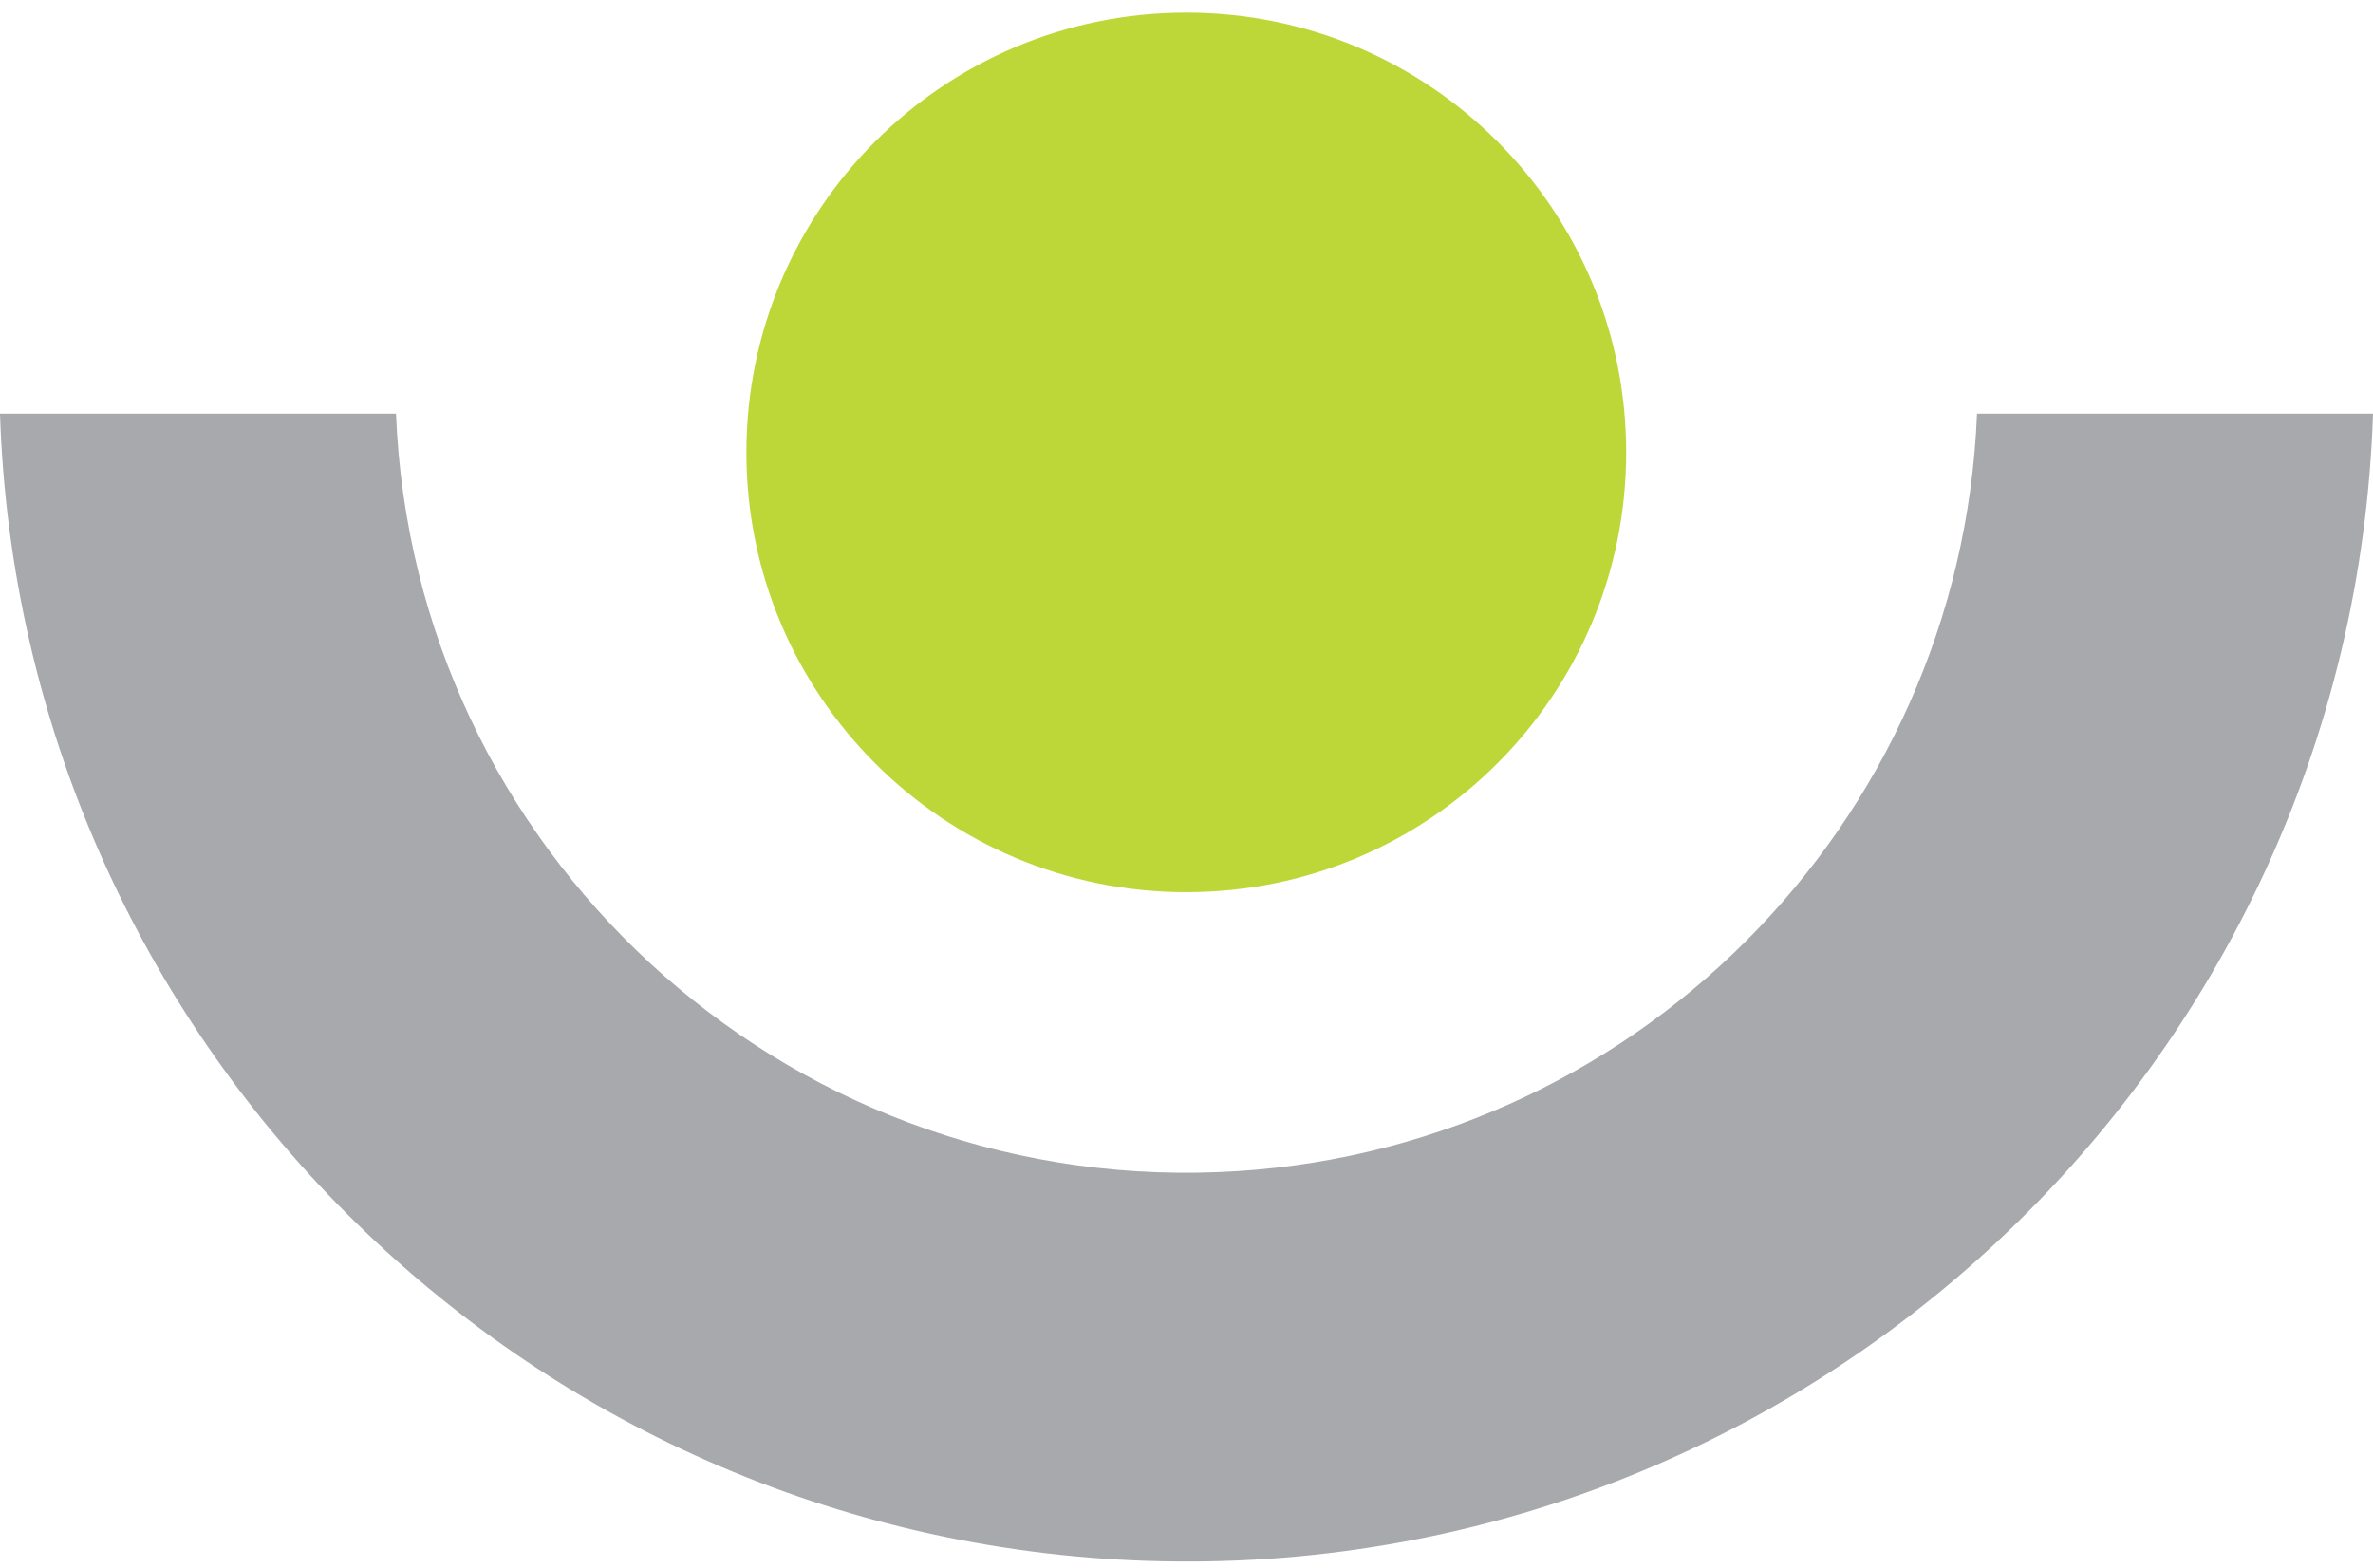 <?xml version="1.0" encoding="UTF-8" standalone="no"?>
<!DOCTYPE svg PUBLIC "-//W3C//DTD SVG 1.1//EN" "http://www.w3.org/Graphics/SVG/1.1/DTD/svg11.dtd">
<svg version="1.1" xmlns="http://www.w3.org/2000/svg" xmlns:xlink="http://www.w3.org/1999/xlink" preserveAspectRatio="xMidYMid meet" viewBox="0 0 227 150" width="227" height="150"><defs><path d="M0 39.57C22.73 39.57 35.36 39.57 37.88 39.57C39.56 81.33 74.78 113.81 116.54 112.13C155.95 110.55 187.53 78.97 189.12 39.57C192.91 39.57 223.21 39.57 227 39.57C224.94 102.24 172.46 151.38 109.77 149.32C49.98 147.36 1.96 99.35 0 39.57" id="a1xx68Mlmc"></path><path d="M155.56 43.24C155.58 66.48 136.76 85.33 113.52 85.35C90.28 85.38 71.42 66.56 71.4 43.32C71.38 20.08 90.2 1.23 113.44 1.21C113.47 1.21 113.49 1.21 113.52 1.21C136.73 1.23 155.54 20.03 155.56 43.24" id="b3kad6TzQ"></path></defs><g><g><g><use xlink:href="#a1xx68Mlmc" opacity="1" fill="#a7a9ac" fill-opacity="1"></use><g><use xlink:href="#a1xx68Mlmc" opacity="1" fill-opacity="0" stroke="#000000" stroke-width="1" stroke-opacity="0"></use></g></g><g><use xlink:href="#b3kad6TzQ" opacity="1" fill="#bed738" fill-opacity="1"></use><g><use xlink:href="#b3kad6TzQ" opacity="1" fill-opacity="0" stroke="#000000" stroke-width="1" stroke-opacity="0"></use></g></g></g></g></svg>